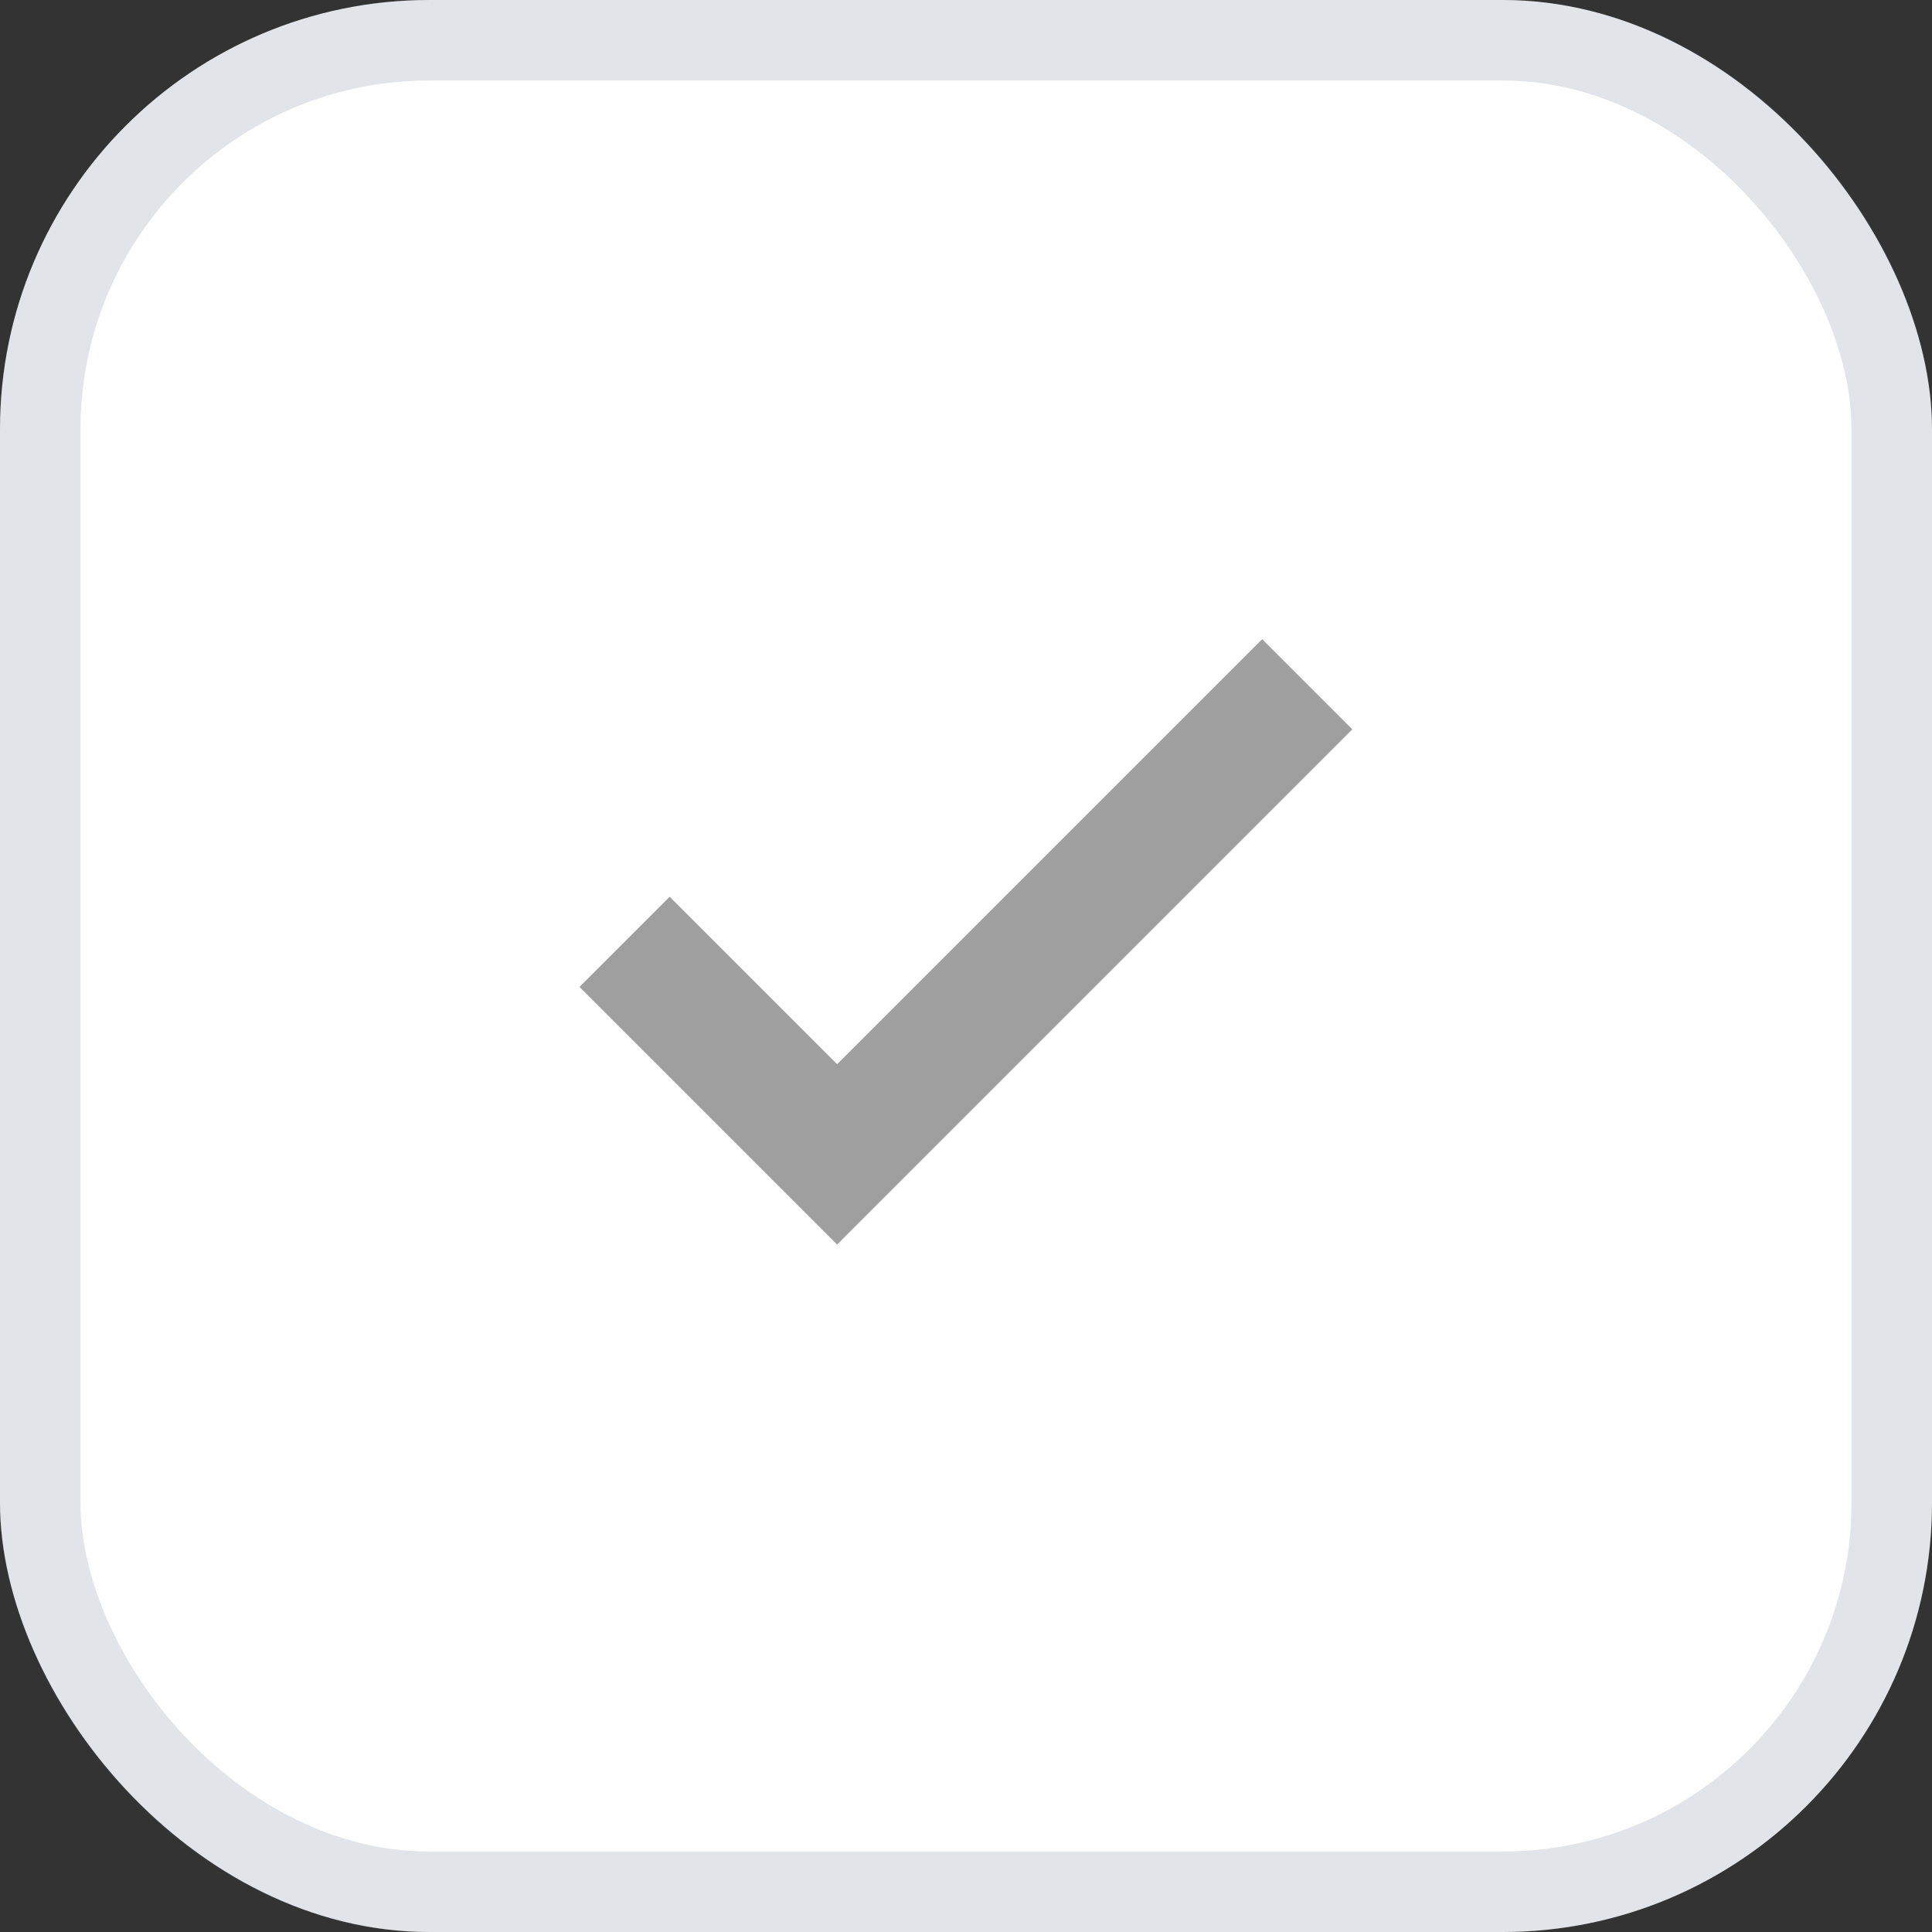 <svg width="24" height="24" viewBox="0 0 24 24" fill="none" xmlns="http://www.w3.org/2000/svg">
<rect x="0" y="0" width="24" height="24" fill="#333333" stroke="none"/>
<rect width="24" height="24" rx="5.333" fill="white"/>
<rect x="0.5" y="0.5" width="23" height="23" rx="4.833" stroke="#44546F" stroke-opacity="0.16"/>
<path d="M10.399 15.46L7.199 12.26L8.319 11.14L10.399 13.22L15.679 7.94L16.799 9.06L10.399 15.46Z" fill="#9F9F9F"/>
</svg>
